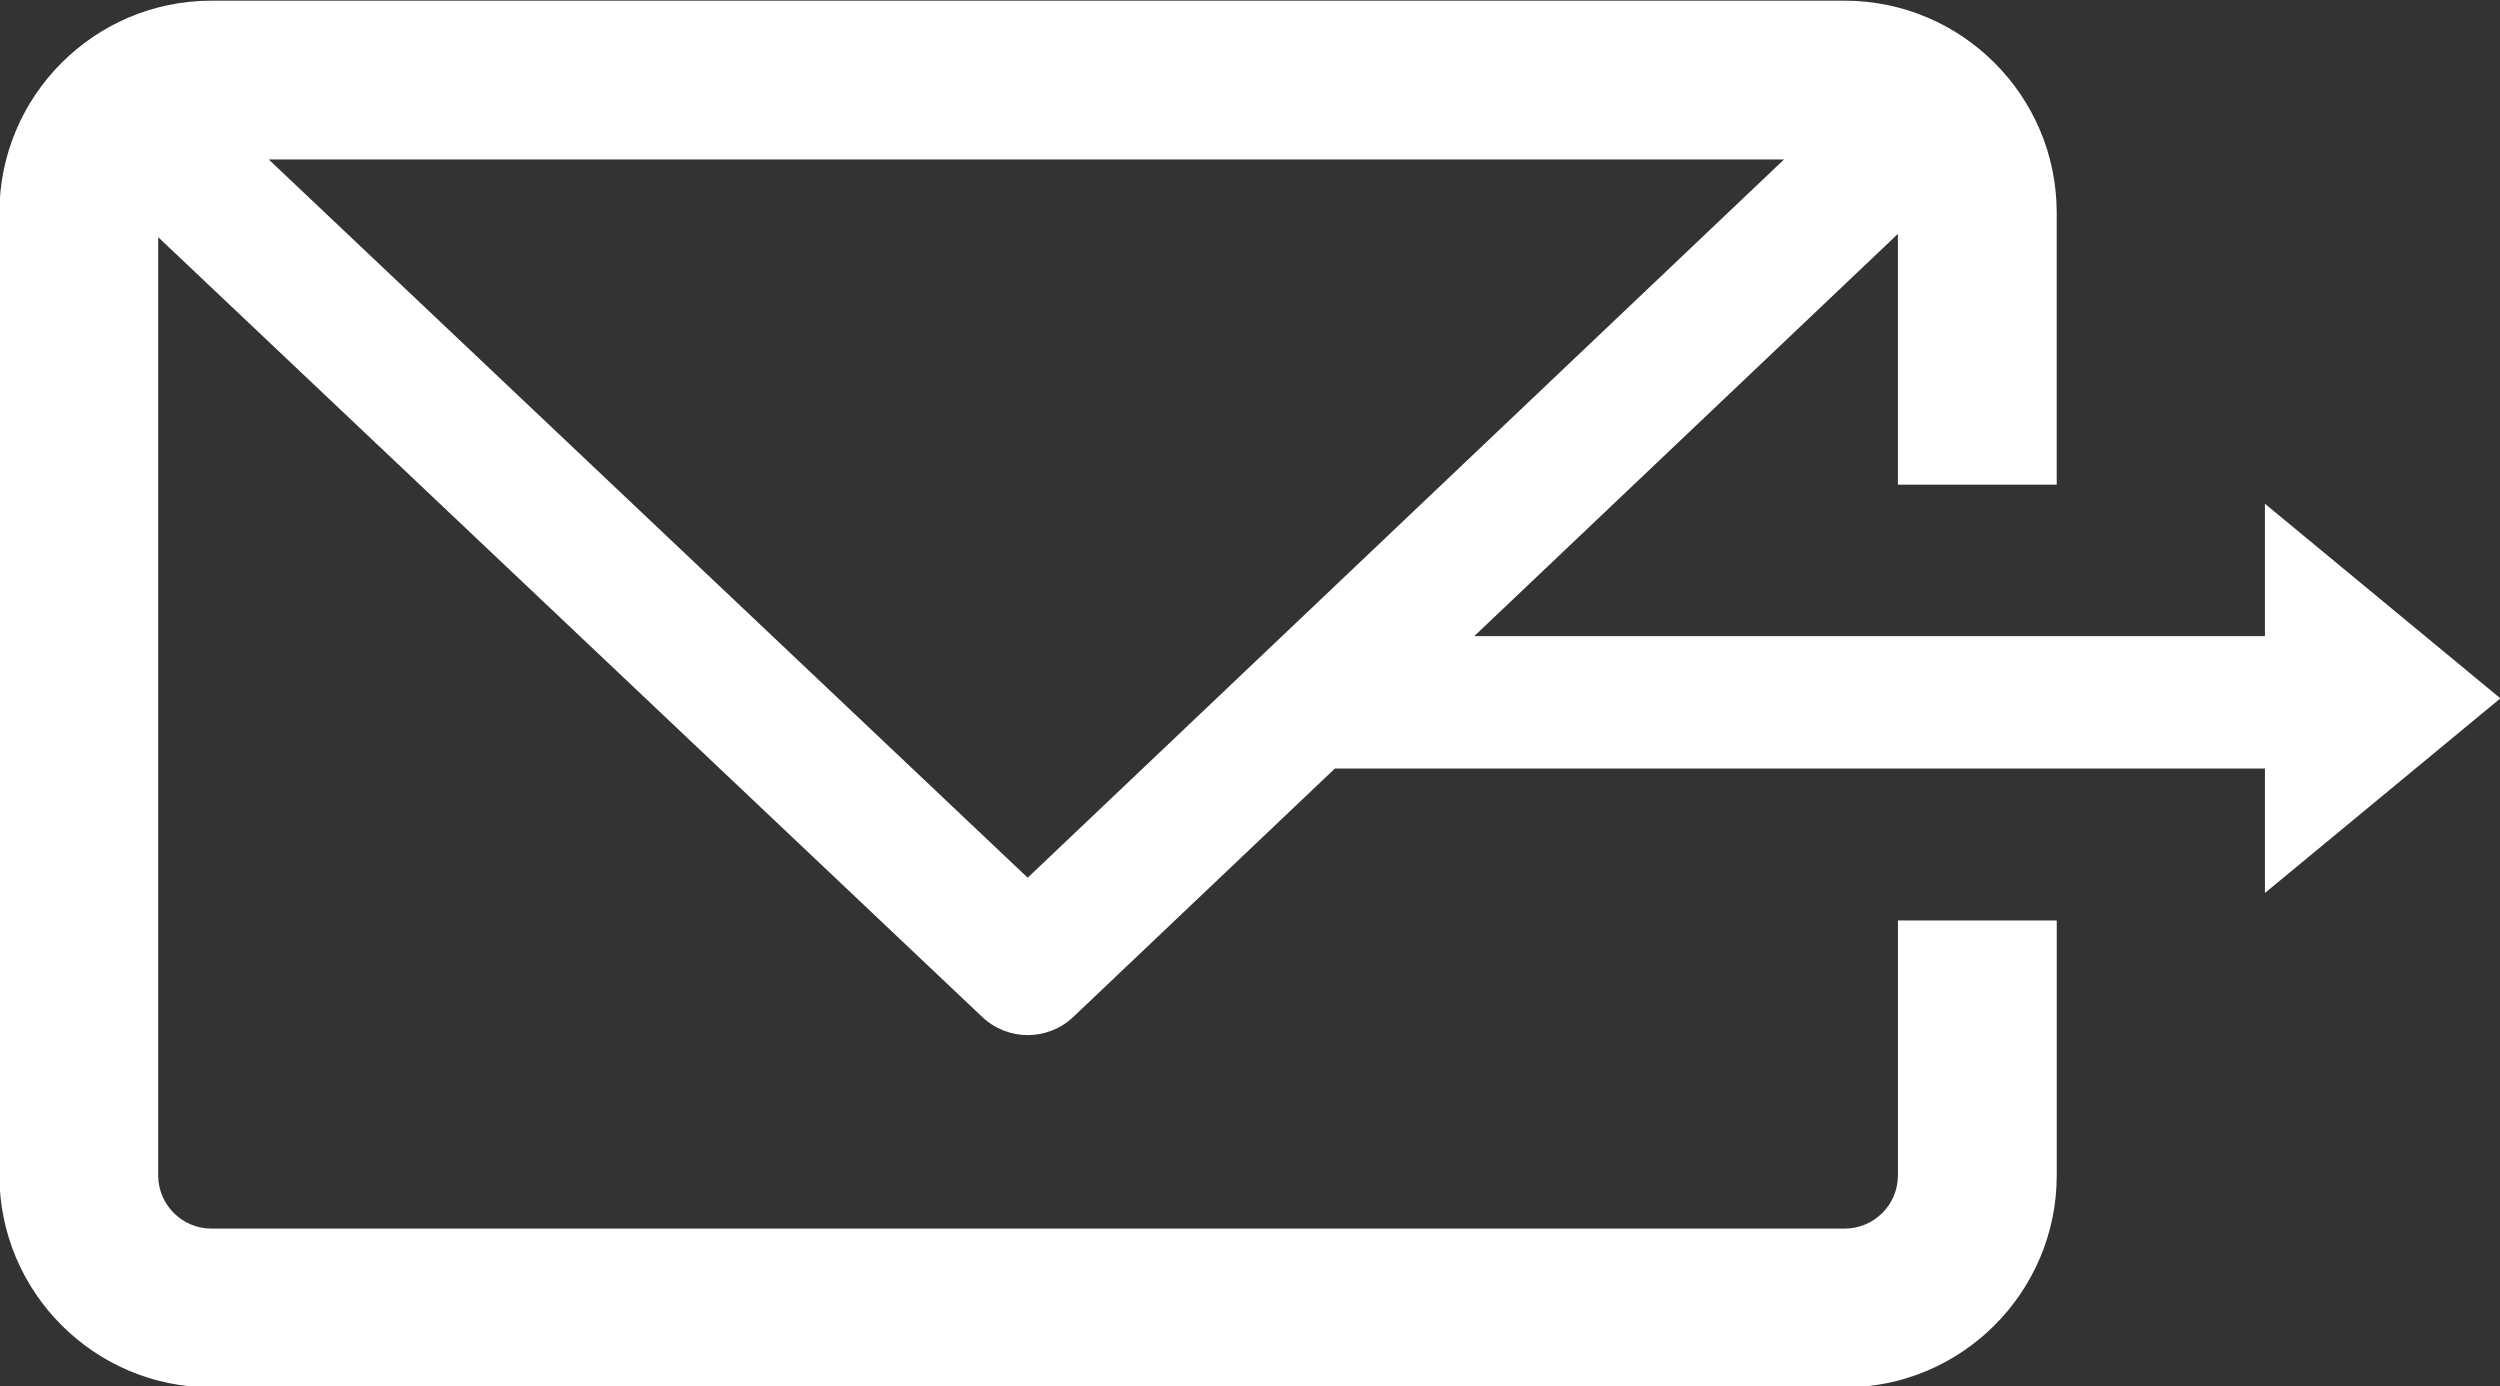 <?xml version="1.0" encoding="UTF-8" standalone="no"?><svg xmlns="http://www.w3.org/2000/svg" xmlns:xlink="http://www.w3.org/1999/xlink" fill="#ffffff" height="42.8" preserveAspectRatio="xMidYMid meet" version="1" viewBox="14.6 26.0 77.2 42.8" width="77.2" zoomAndPan="magnify"><rect x="14.6" y="26.0" width="77.2" height="42.8" fill="#333333" stroke="none"/><g id="change1_1"><path d="M91.812,47.565l-7.271-6.009v4.088H60.125l13.082-12.421v7.743h4.904v-8.399c0-3.609-2.937-6.546-6.549-6.546H21.128 c-3.609,0-6.546,2.937-6.546,6.546v29.729c0,3.61,2.937,6.547,6.546,6.547h50.435c3.612,0,6.549-2.937,6.549-6.547v-7.872h-4.904 v7.872c0,0.906-0.737,1.643-1.645,1.643H21.128c-0.904,0-1.643-0.736-1.643-1.643V33.324l25.447,24.08 c0.395,0.374,0.901,0.56,1.404,0.56c0.508,0,1.014-0.188,1.408-0.562l8.077-7.669h28.72v3.842L91.812,47.565z M46.335,53.104 L22.899,30.925H69.69L46.335,53.104z"/></g></svg>